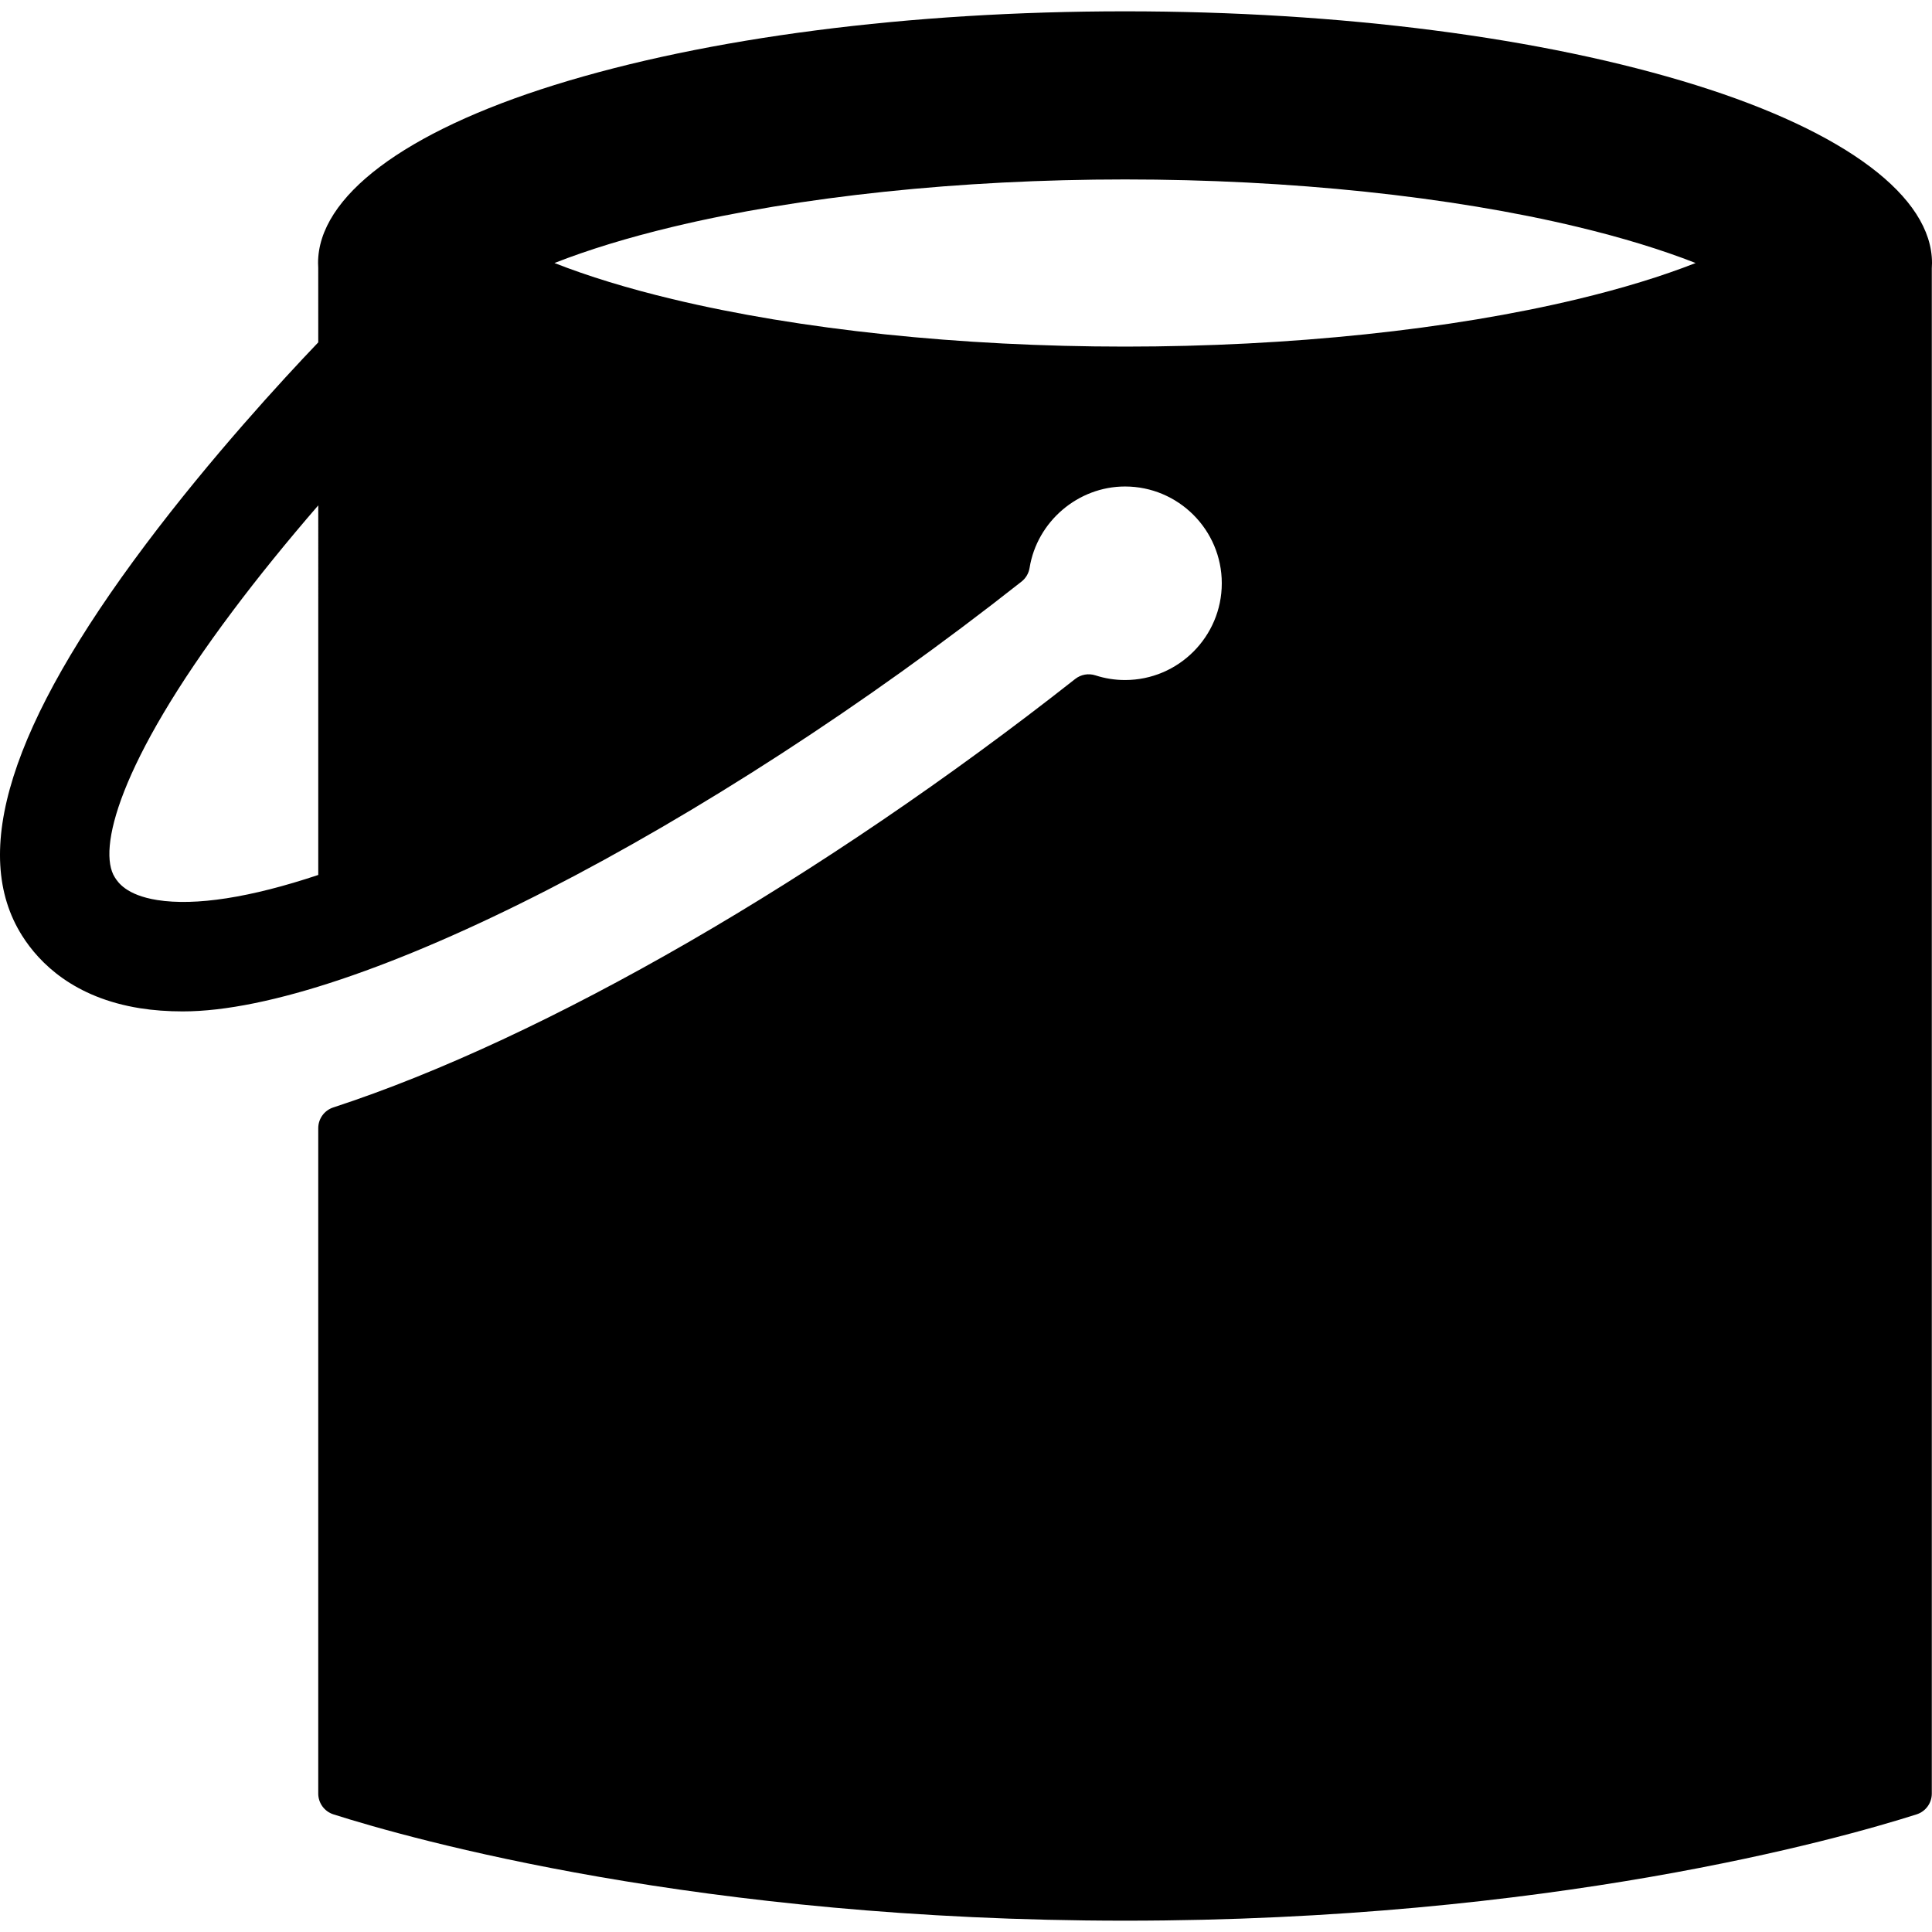 <?xml version="1.0" encoding="iso-8859-1"?>
<!-- Uploaded to: SVG Repo, www.svgrepo.com, Generator: SVG Repo Mixer Tools -->
<!DOCTYPE svg PUBLIC "-//W3C//DTD SVG 1.1//EN" "http://www.w3.org/Graphics/SVG/1.1/DTD/svg11.dtd">
<svg fill="#000000" version="1.1" id="Capa_1" xmlns="http://www.w3.org/2000/svg" xmlns:xlink="http://www.w3.org/1999/xlink" 
	 width="800px" height="800px" viewBox="0 0 309.998 309.998"
	 xml:space="preserve">
<g>
	<path d="M272.076,13.646C247.62,6.019,215.104,1.817,180.518,1.817c-34.587,0-67.104,4.201-91.56,11.829
		c-24.102,7.517-37.924,17.925-37.924,28.556c0,0.261,0.01,0.521,0.027,0.785l0.004,11.948c-5.816,6.089-17.147,18.396-27.67,32.397
		c-21.773,28.971-28.26,49.522-19.831,62.828c2.763,4.366,8.284,9.924,18.901,11.615c2.135,0.339,4.444,0.509,6.862,0.509
		c27.299,0,83.9-29.004,134.584-68.968c0.689-0.543,1.149-1.326,1.289-2.193c1.196-7.447,7.781-13.063,15.315-13.063
		c8.562,0,15.526,6.965,15.526,15.527s-6.966,15.527-15.526,15.527c-1.617,0-3.217-0.252-4.749-0.751
		c-1.11-0.36-2.33-0.143-3.246,0.579c-40.618,31.979-85.12,57.682-119.042,68.751c-1.439,0.47-2.414,1.813-2.414,3.327v106.766
		c0,1.524,0.986,2.873,2.438,3.336c12.571,4.002,58.883,17.059,127.014,17.059c68.124,0,114.439-13.057,127.013-17.059
		c1.452-0.463,2.438-1.812,2.438-3.336V43.051l0.001-0.024c0.019-0.278,0.031-0.55,0.031-0.825
		C310.001,31.573,296.178,21.165,272.076,13.646z M51.066,140.39c-10.887,3.635-19.698,5-25.837,4.026
		c-5.004-0.796-6.32-2.875-6.815-3.658c-2.773-4.382,0.521-18.203,18.937-42.735c4.02-5.362,8.633-11.059,13.716-16.934
		L51.066,140.39L51.066,140.39z M180.519,28.792c26.377,0,52.173,2.708,72.638,7.624c7.119,1.708,13.481,3.655,18.915,5.787
		c-5.432,2.132-11.795,4.079-18.917,5.787c-20.457,4.916-46.253,7.624-72.636,7.624c-26.382,0-52.18-2.708-72.643-7.624
		c-7.123-1.708-13.484-3.655-18.911-5.787c5.432-2.132,11.795-4.079,18.913-5.787C128.345,31.5,154.142,28.792,180.519,28.792z"/>
</g>
</svg>